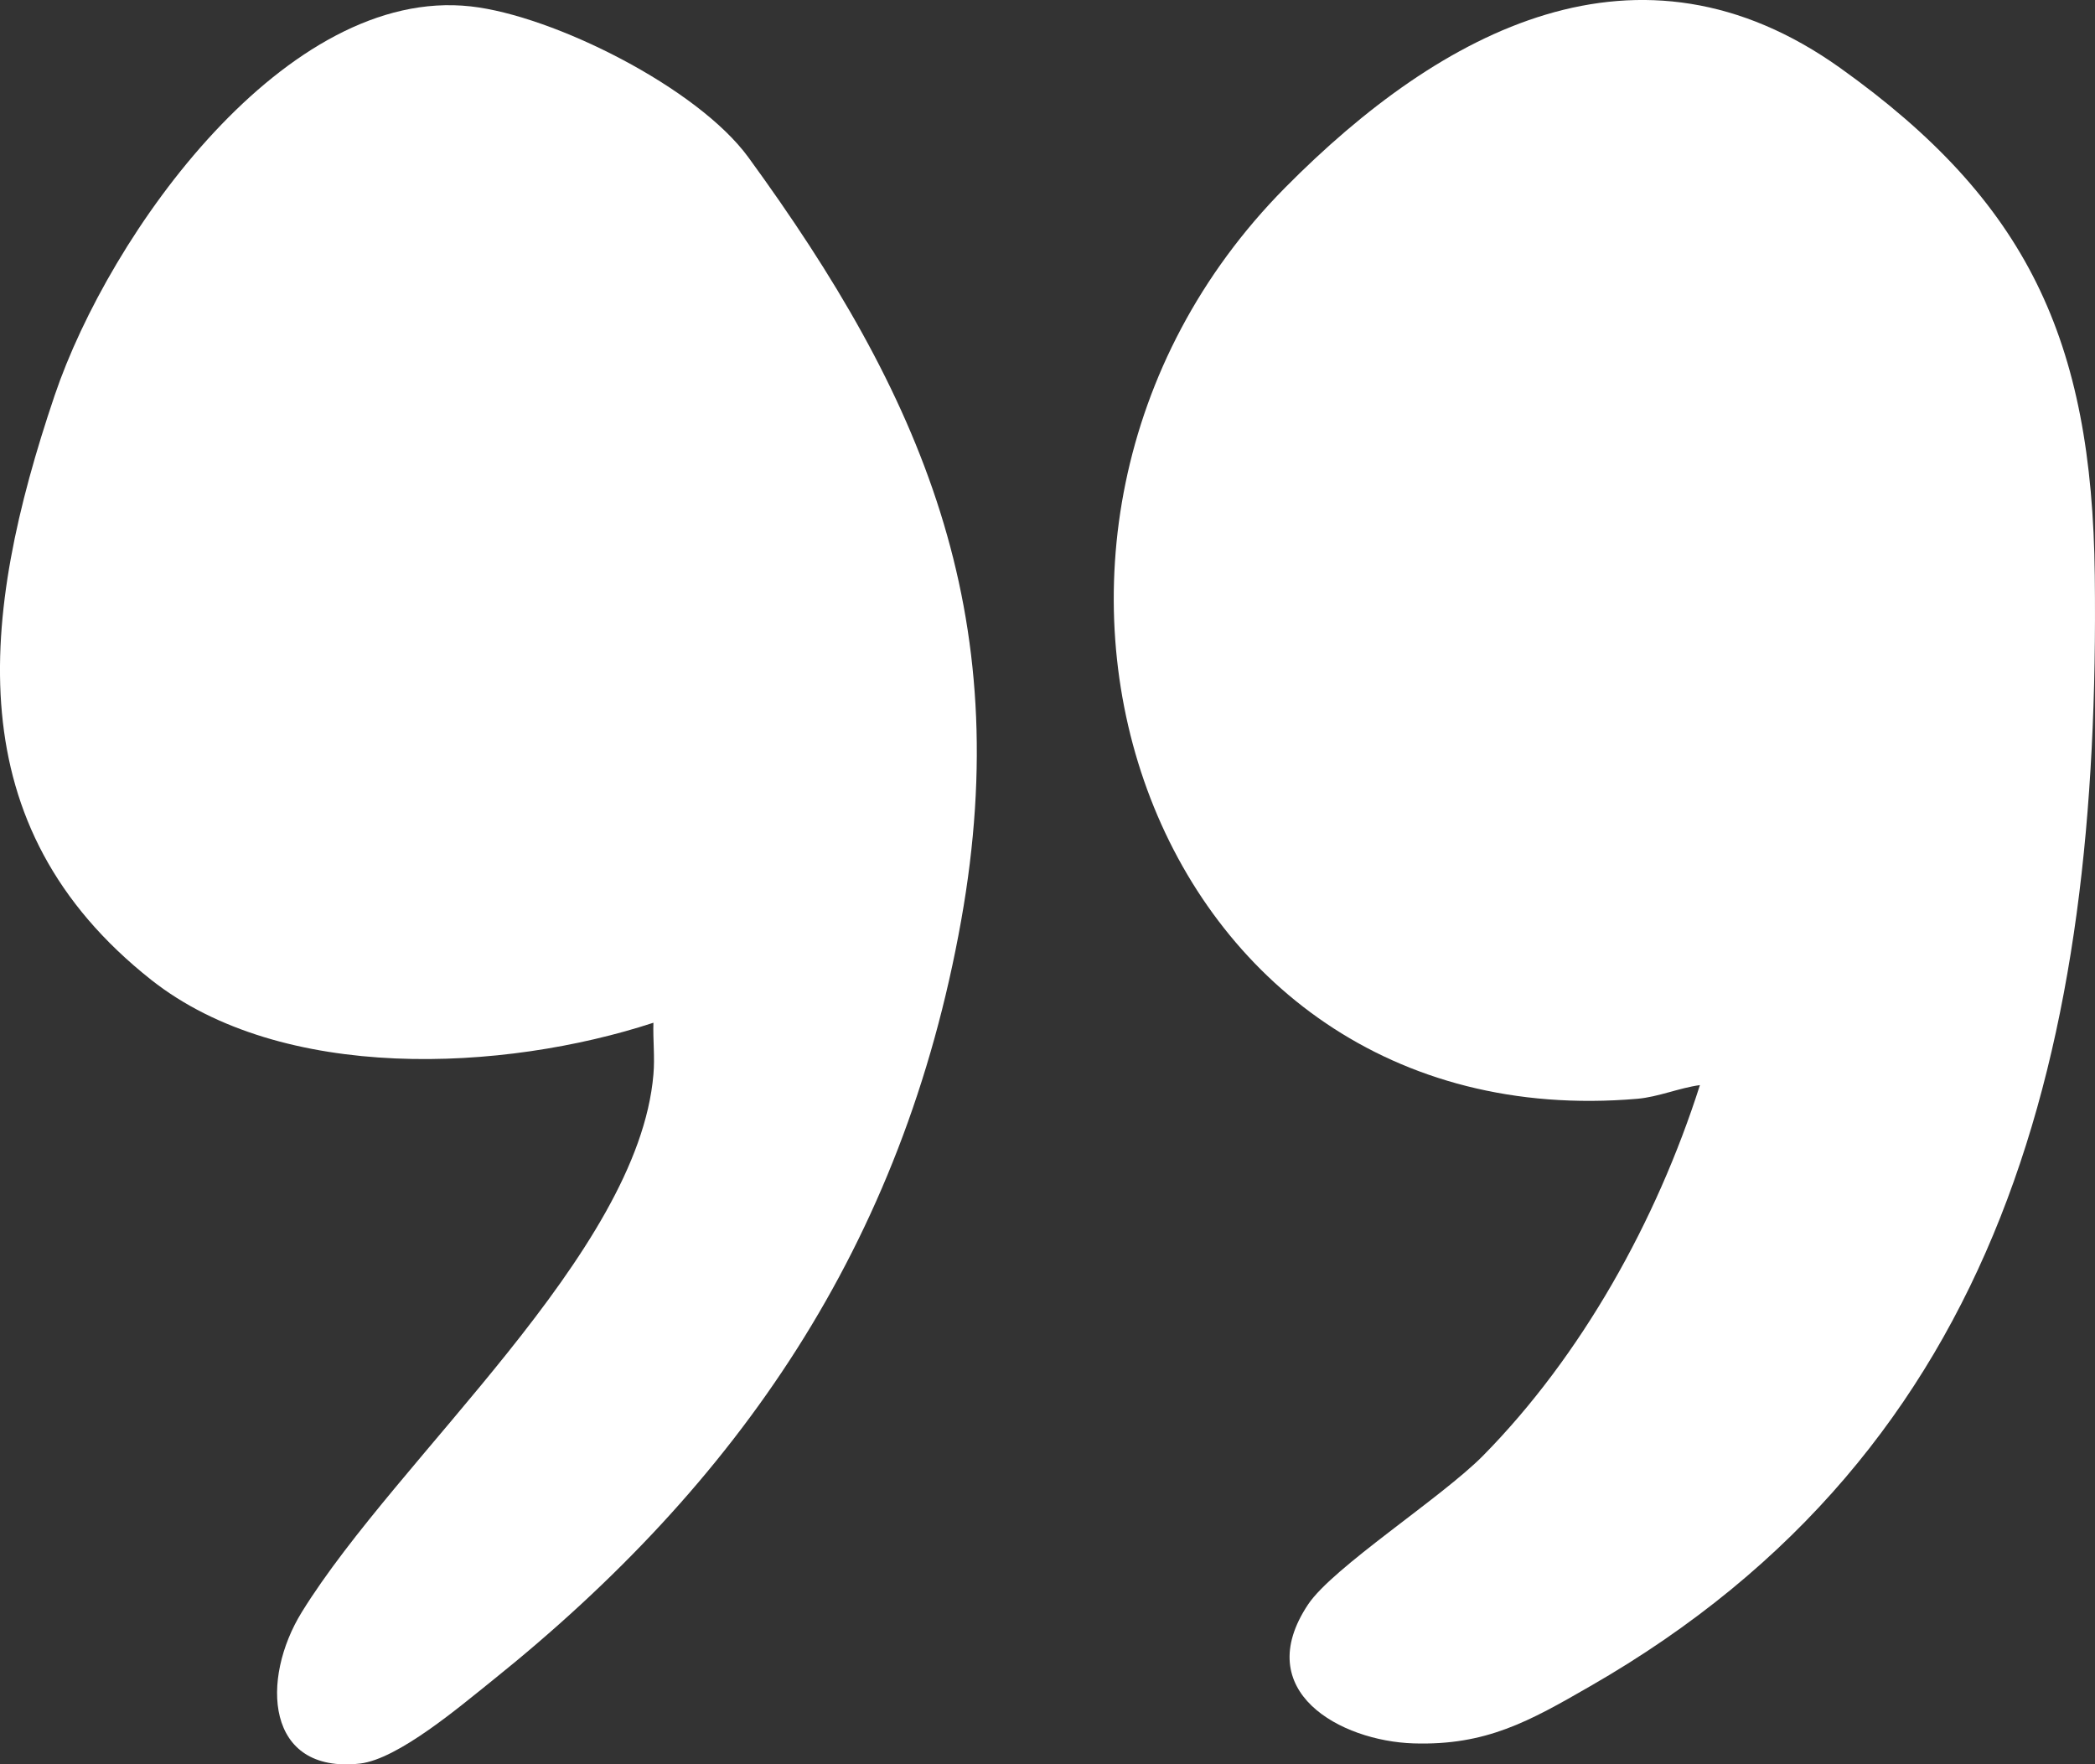 <svg width="19" height="16" viewBox="0 0 19 16" fill="none" xmlns="http://www.w3.org/2000/svg">
<rect x="0" y="0" width="19" height="16" fill="#333333" stroke="none"/>
<g id="Layer_1" clip-path="url(#clip0_135_1252)">
<path id="Vector" d="M15.417 9.841C15.226 9.867 15.042 9.948 14.85 9.965C10.375 10.349 8.534 4.857 11.655 1.702C13.077 0.265 14.864 -0.686 16.69 0.617C18.382 1.825 18.974 3.075 18.998 5.222C19.047 9.473 18.19 13.13 14.421 15.293C13.869 15.611 13.477 15.832 12.819 15.811C12.161 15.79 11.335 15.343 11.864 14.55C12.089 14.214 13.072 13.584 13.449 13.203C14.342 12.297 15.023 11.076 15.417 9.841Z" fill="white"/>
<path id="Vector_2" d="M5.927 9.275C4.57 9.72 2.559 9.824 1.372 8.887C-0.394 7.491 -0.182 5.591 0.495 3.588C0.995 2.11 2.597 -0.129 4.27 0.058C5.021 0.142 6.327 0.795 6.788 1.428C8.354 3.578 9.217 5.551 8.717 8.348C8.191 11.296 6.694 13.455 4.464 15.242C4.175 15.473 3.611 15.954 3.265 15.994C2.407 16.09 2.361 15.228 2.738 14.619C3.612 13.207 5.788 11.37 5.926 9.745C5.94 9.589 5.921 9.431 5.926 9.275H5.927Z" fill="white"/>
</g>
<defs>
<clipPath id="clip0_135_1252">
<rect width="19" height="16" fill="white"/>
</clipPath>
</defs>
</svg>
